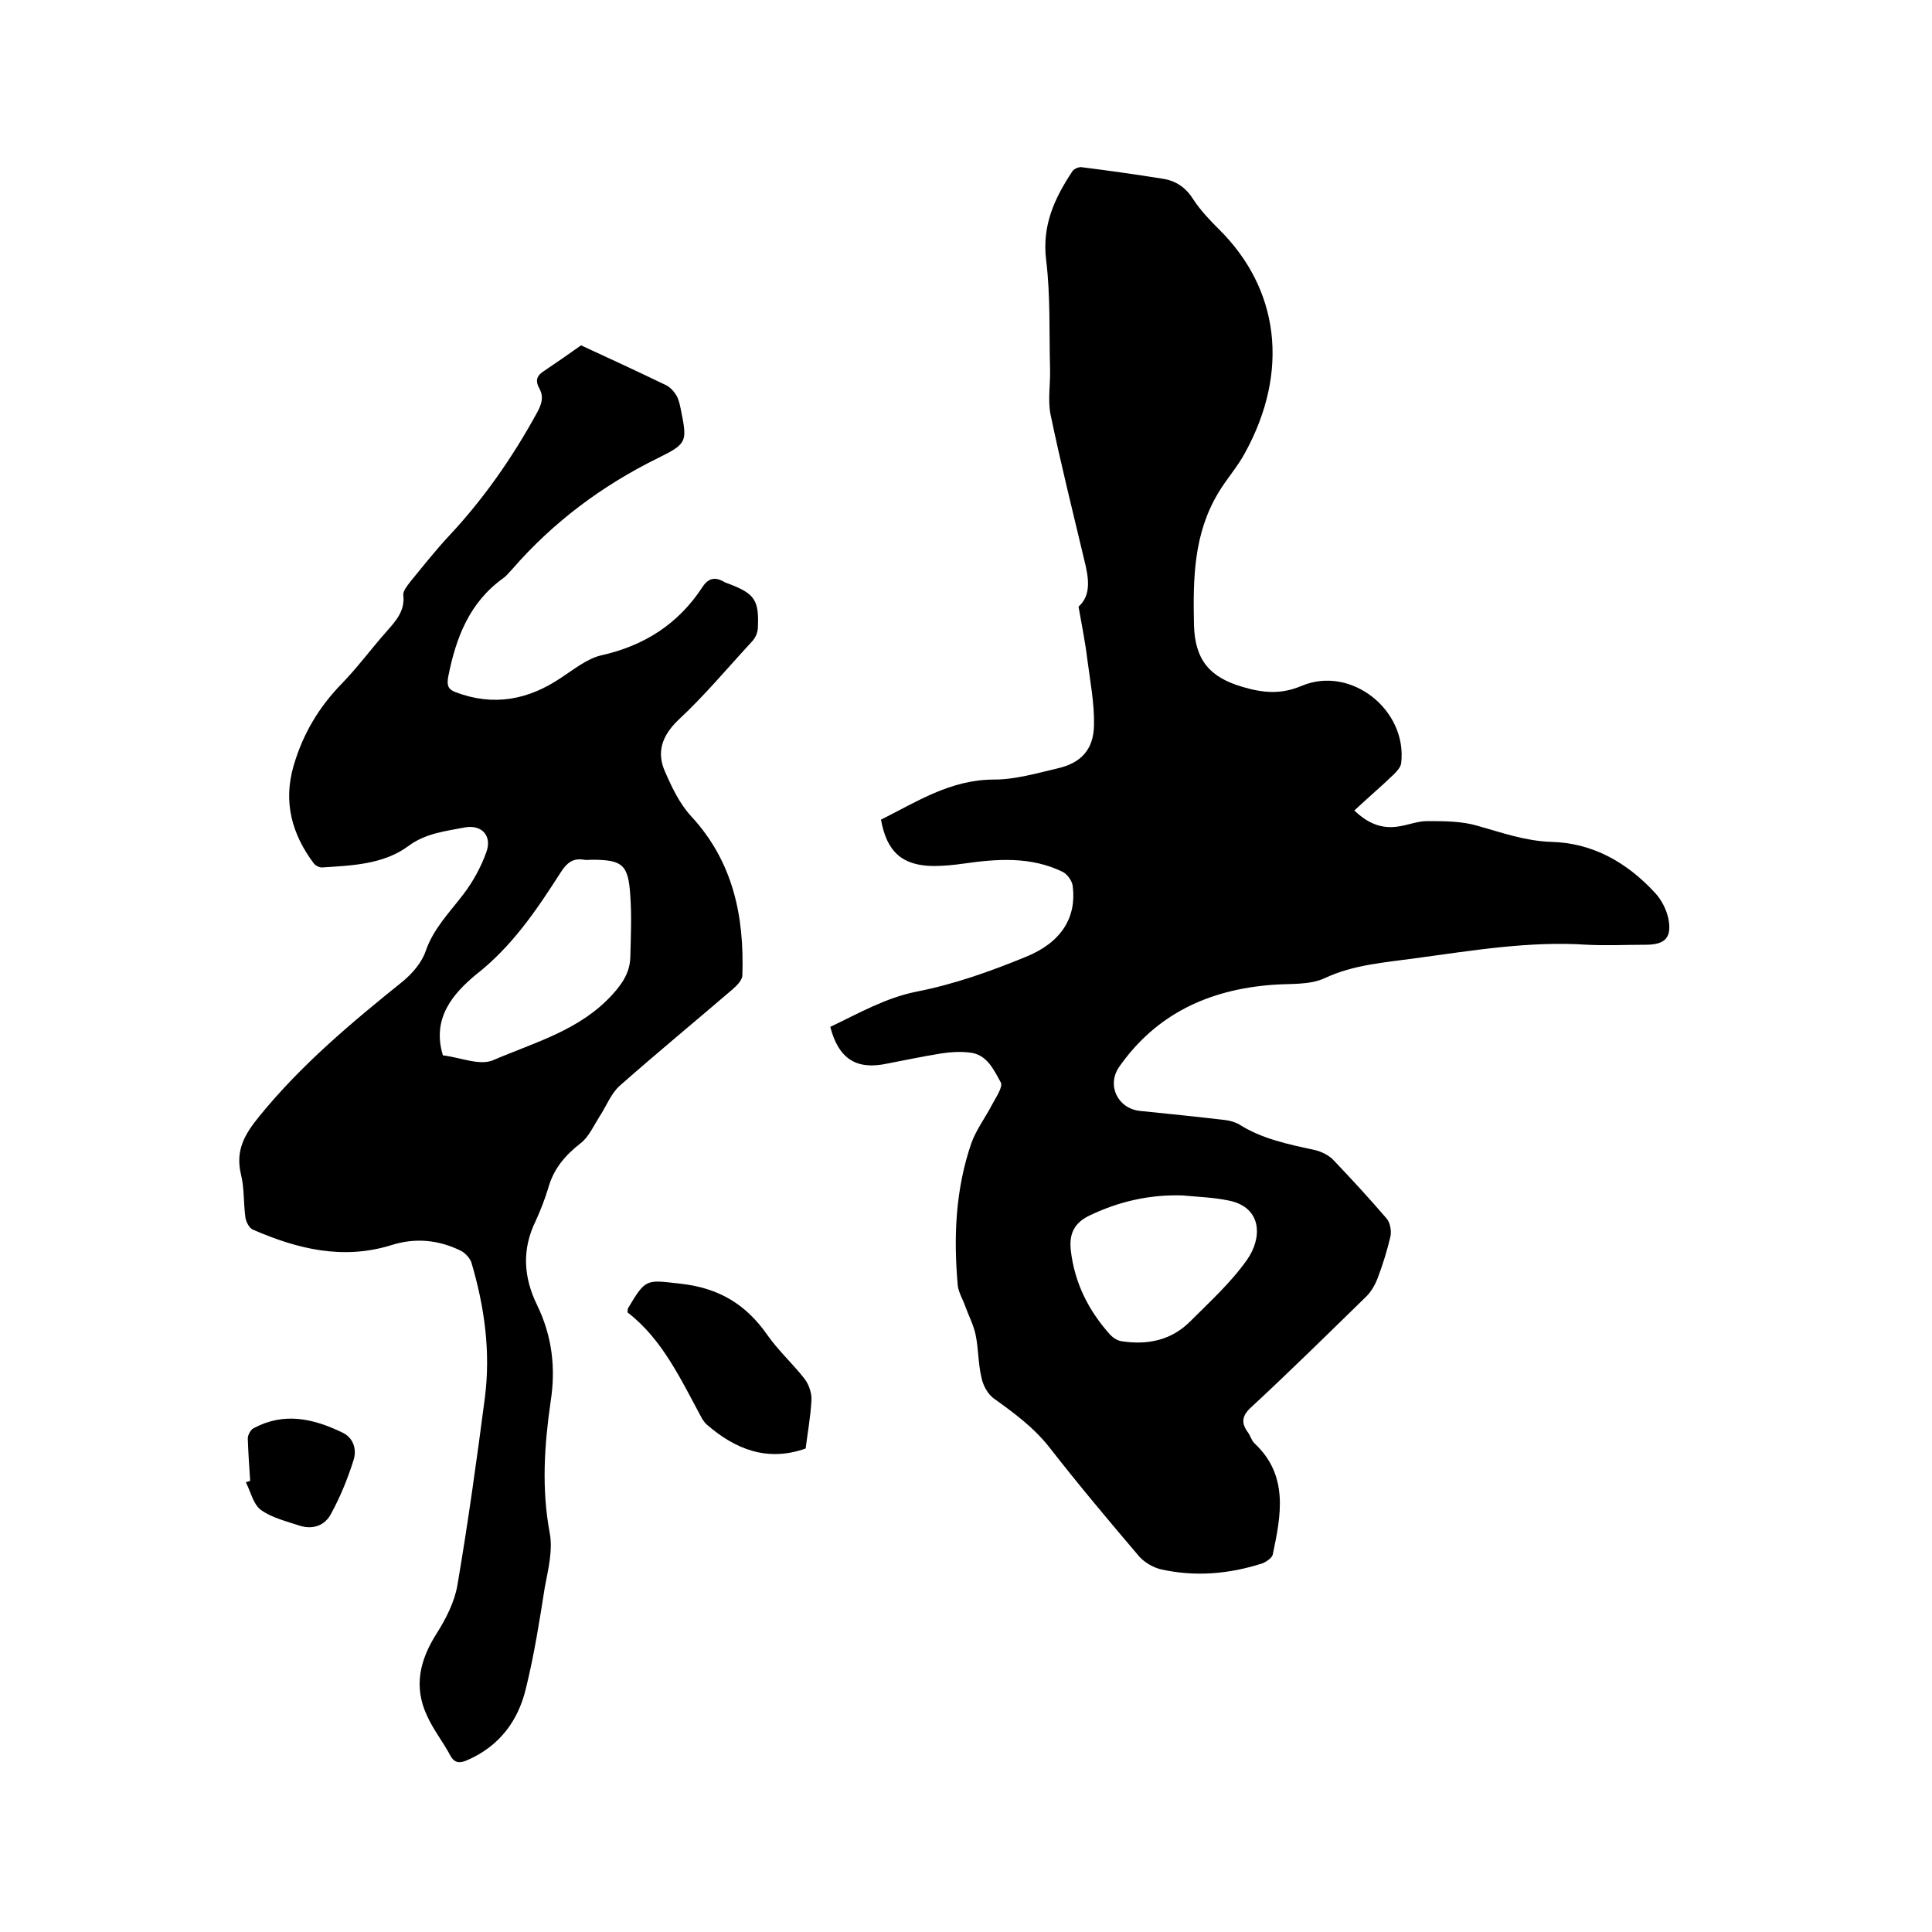 <svg enable-background="new 0 0 400 400" viewBox="0 0 400 400" xmlns="http://www.w3.org/2000/svg"><path d="m171.9 212.6c5.9-2.8 11.4-6 17.9-7.3 7.7-1.5 15.3-4.2 22.6-7.2 7.4-3 10.5-8.2 9.7-14.6-.1-1.1-1.1-2.5-2.1-3-6.6-3.2-13.5-2.7-20.5-1.7-2.1.3-4.2.5-6.3.5-6.4-.1-9.6-2.9-10.8-9.6 7.4-3.7 14.4-8.3 23.4-8.3 4.4 0 8.8-1.3 13.1-2.3 4.9-1.1 7.5-3.9 7.6-8.9.1-4.6-.8-9.2-1.4-13.8-.4-3.4-1.1-6.8-1.8-10.8 2.7-2.4 2.1-6 1.2-9.6-2.4-10.1-4.9-20.1-7-30.2-.6-3 0-6.3-.1-9.5-.2-7.5.1-15-.8-22.4-.9-7.2 1.7-12.8 5.4-18.4.3-.5 1.2-.9 1.8-.9 5.6.7 11.3 1.5 16.9 2.4 2.7.4 4.8 1.8 6.3 4.2 1.5 2.3 3.4 4.3 5.3 6.2 12.6 12.4 14.7 29.5 5.5 46.3-1.6 3-3.9 5.5-5.6 8.4-5.1 8.5-5.2 17.8-5 27.3.2 7.2 3.2 10.8 10 12.8 4.4 1.3 8 1.6 12.3-.2 10.2-4.3 21.9 5 20.6 16-.1.8-.8 1.6-1.5 2.3-2.6 2.5-5.3 4.8-8.2 7.5 2.7 2.6 5.6 3.9 9.2 3.3 2-.3 3.9-1.1 5.9-1.1 3.5 0 7.2 0 10.5 1 5 1.4 9.7 3.1 15.1 3.3 8.7.2 15.8 4.3 21.6 10.6 1.3 1.4 2.3 3.4 2.7 5.2.8 4-.6 5.5-4.7 5.5-4 0-8.1.2-12.1 0-12-.8-23.7 1.2-35.6 2.8-6.4.9-12.7 1.3-18.7 4.1-3.2 1.5-7.2 1.1-10.9 1.4-13.1 1-24 6-31.7 17-2.6 3.8-.3 8.6 4.3 9.1 5.9.6 11.8 1.2 17.7 1.9.9.1 1.9.4 2.7.8 4.8 3.1 10.3 4.2 15.8 5.4 1.3.3 2.8 1 3.8 2 3.8 4 7.5 8 11.1 12.2.7.8 1 2.5.8 3.6-.7 3-1.6 5.9-2.7 8.8-.5 1.3-1.3 2.7-2.3 3.7-7.9 7.7-15.7 15.4-23.8 22.9-2 1.8-2.2 3.3-.7 5.3.5.7.7 1.6 1.3 2.2 7.2 6.7 5.5 15 3.8 23.1-.2.7-1.4 1.5-2.2 1.8-6.9 2.2-13.9 2.8-21 1.2-1.6-.4-3.3-1.4-4.4-2.6-6.3-7.4-12.6-14.9-18.6-22.6-3.3-4.2-7.4-7.2-11.6-10.2-1.2-.9-2.2-2.7-2.5-4.3-.7-2.9-.6-5.9-1.2-8.8-.4-2-1.4-3.9-2.1-5.8-.5-1.5-1.4-2.9-1.6-4.4-.9-10-.5-19.9 2.8-29.5 1-2.8 2.9-5.3 4.3-8 .8-1.5 2.3-3.7 1.8-4.6-1.5-2.7-2.9-5.9-6.6-6.2-1.9-.2-3.8-.1-5.7.2-3.8.6-7.5 1.4-11.2 2.1-6.4 1.4-10.1-1-11.8-7.6zm72.9 34.9c-6.7-.2-13 1.2-19.1 4.1-3.2 1.5-4.4 3.7-4 7.3.8 6.8 3.7 12.5 8.2 17.5.6.6 1.5 1.2 2.4 1.3 5.3.8 10.2-.2 14.1-4.1 4.1-4.1 8.5-8.1 11.8-12.8 3.1-4.4 3.2-10.7-3.6-12.2-3.3-.7-6.6-.8-9.8-1.1z"/><path d="m120.3 71.5c6.3 2.9 11.9 5.5 17.5 8.2.9.4 1.7 1.3 2.2 2.1s.7 1.8.9 2.7c1.4 6.9 1.5 7.3-4.6 10.3-11.6 5.7-21.8 13.3-30.3 23.1-.6.6-1.1 1.3-1.8 1.8-7 5-9.8 12.3-11.4 20.4-.3 1.7-.1 2.6 1.5 3.2 7.9 3 15.1 1.6 21.9-3 2.6-1.7 5.3-3.9 8.2-4.6 9-2 16-6.5 21-14.1 1.2-1.9 2.6-2.2 4.4-1.2.3.2.6.3.9.4 5.6 2.1 6.5 3.4 6.2 9.4-.1.9-.5 1.8-1.1 2.5-5.1 5.5-9.9 11.3-15.4 16.4-3.4 3.3-4.5 6.7-2.7 10.7 1.4 3.2 3 6.6 5.4 9.2 8.7 9.4 11 20.7 10.6 32.9 0 1-1.1 2.1-2 2.9-7.8 6.7-15.7 13.2-23.4 20-1.8 1.6-2.8 4.3-4.2 6.4-1.2 1.9-2.2 4.2-3.9 5.5-3.2 2.5-5.6 5.3-6.7 9.3-.7 2.3-1.6 4.6-2.6 6.8-2.9 5.9-2.5 11.7.3 17.4 3.1 6.4 3.9 13 2.8 20-1.3 9-1.9 18-.2 27.1.7 3.6-.3 7.6-1 11.3-1.1 7-2.2 14-3.9 20.9-1.6 6.8-5.5 12-12.1 14.9-1.6.7-2.7.7-3.6-1-1.5-2.8-3.5-5.3-4.8-8.2-2.8-6-1.5-11.5 2-17 1.9-3 3.7-6.5 4.3-10 2.2-12.9 4-25.9 5.7-38.9 1.2-9.5-.1-18.8-2.8-27.9-.3-.9-1.2-1.9-2.1-2.4-4.6-2.3-9.5-2.8-14.5-1.2-10 3.1-19.4.8-28.6-3.2-.8-.3-1.5-1.7-1.6-2.6-.4-2.9-.2-6-.9-8.8-1.2-5 .7-8.3 3.8-12.1 8.7-10.7 19.1-19.4 29.8-28 1.9-1.6 3.8-3.8 4.6-6.1 1.6-4.7 4.9-8 7.8-11.8 2-2.6 3.7-5.7 4.8-8.8 1.2-3.3-.9-5.7-4.4-5.1-4.1.8-8.2 1.2-11.8 3.9-5.2 3.8-11.7 4-17.9 4.4-.5 0-1.3-.4-1.6-.8-4.6-6.1-6.4-12.8-4.2-20.3 1.9-6.5 5.2-12.1 10-17 3.2-3.3 6-7.1 9.1-10.6 1.9-2.2 4-4.3 3.6-7.7-.1-.8.8-1.9 1.4-2.7 2.7-3.3 5.3-6.6 8.2-9.7 7.1-7.6 13-16.1 18-25.2 1-1.8 1.6-3.4.5-5.3-.9-1.7-.3-2.7 1.2-3.6 2.8-1.9 5.7-3.9 7.5-5.2zm-28.6 147c3.5.4 7.6 2.2 10.4 1 8.6-3.7 18-6.2 24.7-13.6 2.1-2.3 3.6-4.6 3.7-7.7.1-4.2.3-8.5 0-12.7-.4-6.5-1.6-7.5-8-7.5-.5 0-1.1.1-1.6 0-2.3-.4-3.6.7-4.8 2.6-5 7.8-10.1 15.4-17.7 21.3-4.4 3.7-9.1 8.8-6.7 16.6z"/><path d="m129.9 271.7c.1-.6.1-.7.1-.8 3.8-6.4 3.8-5.9 11.1-5.1 7.7.9 13.3 4.2 17.7 10.5 2.3 3.3 5.3 6 7.8 9.2.9 1.2 1.5 3 1.4 4.5-.2 3.4-.8 6.7-1.2 9.9-7.9 2.8-14.5.2-20.4-4.9-.4-.3-.7-.8-1-1.2-4.4-8.1-8.2-16.5-15.5-22.1z"/><path d="m51.8 306.6c-.2-2.9-.4-5.8-.5-8.8 0-.7.6-1.8 1.2-2.1 6.3-3.4 12.4-2 18.4.9 2.3 1.1 3 3.5 2.3 5.7-1.2 3.8-2.7 7.5-4.6 11-1.3 2.6-3.9 3.5-6.8 2.5-2.7-.9-5.6-1.6-7.8-3.2-1.6-1.2-2.1-3.8-3.1-5.7.2-.1.6-.2.9-.3z"/></svg>
